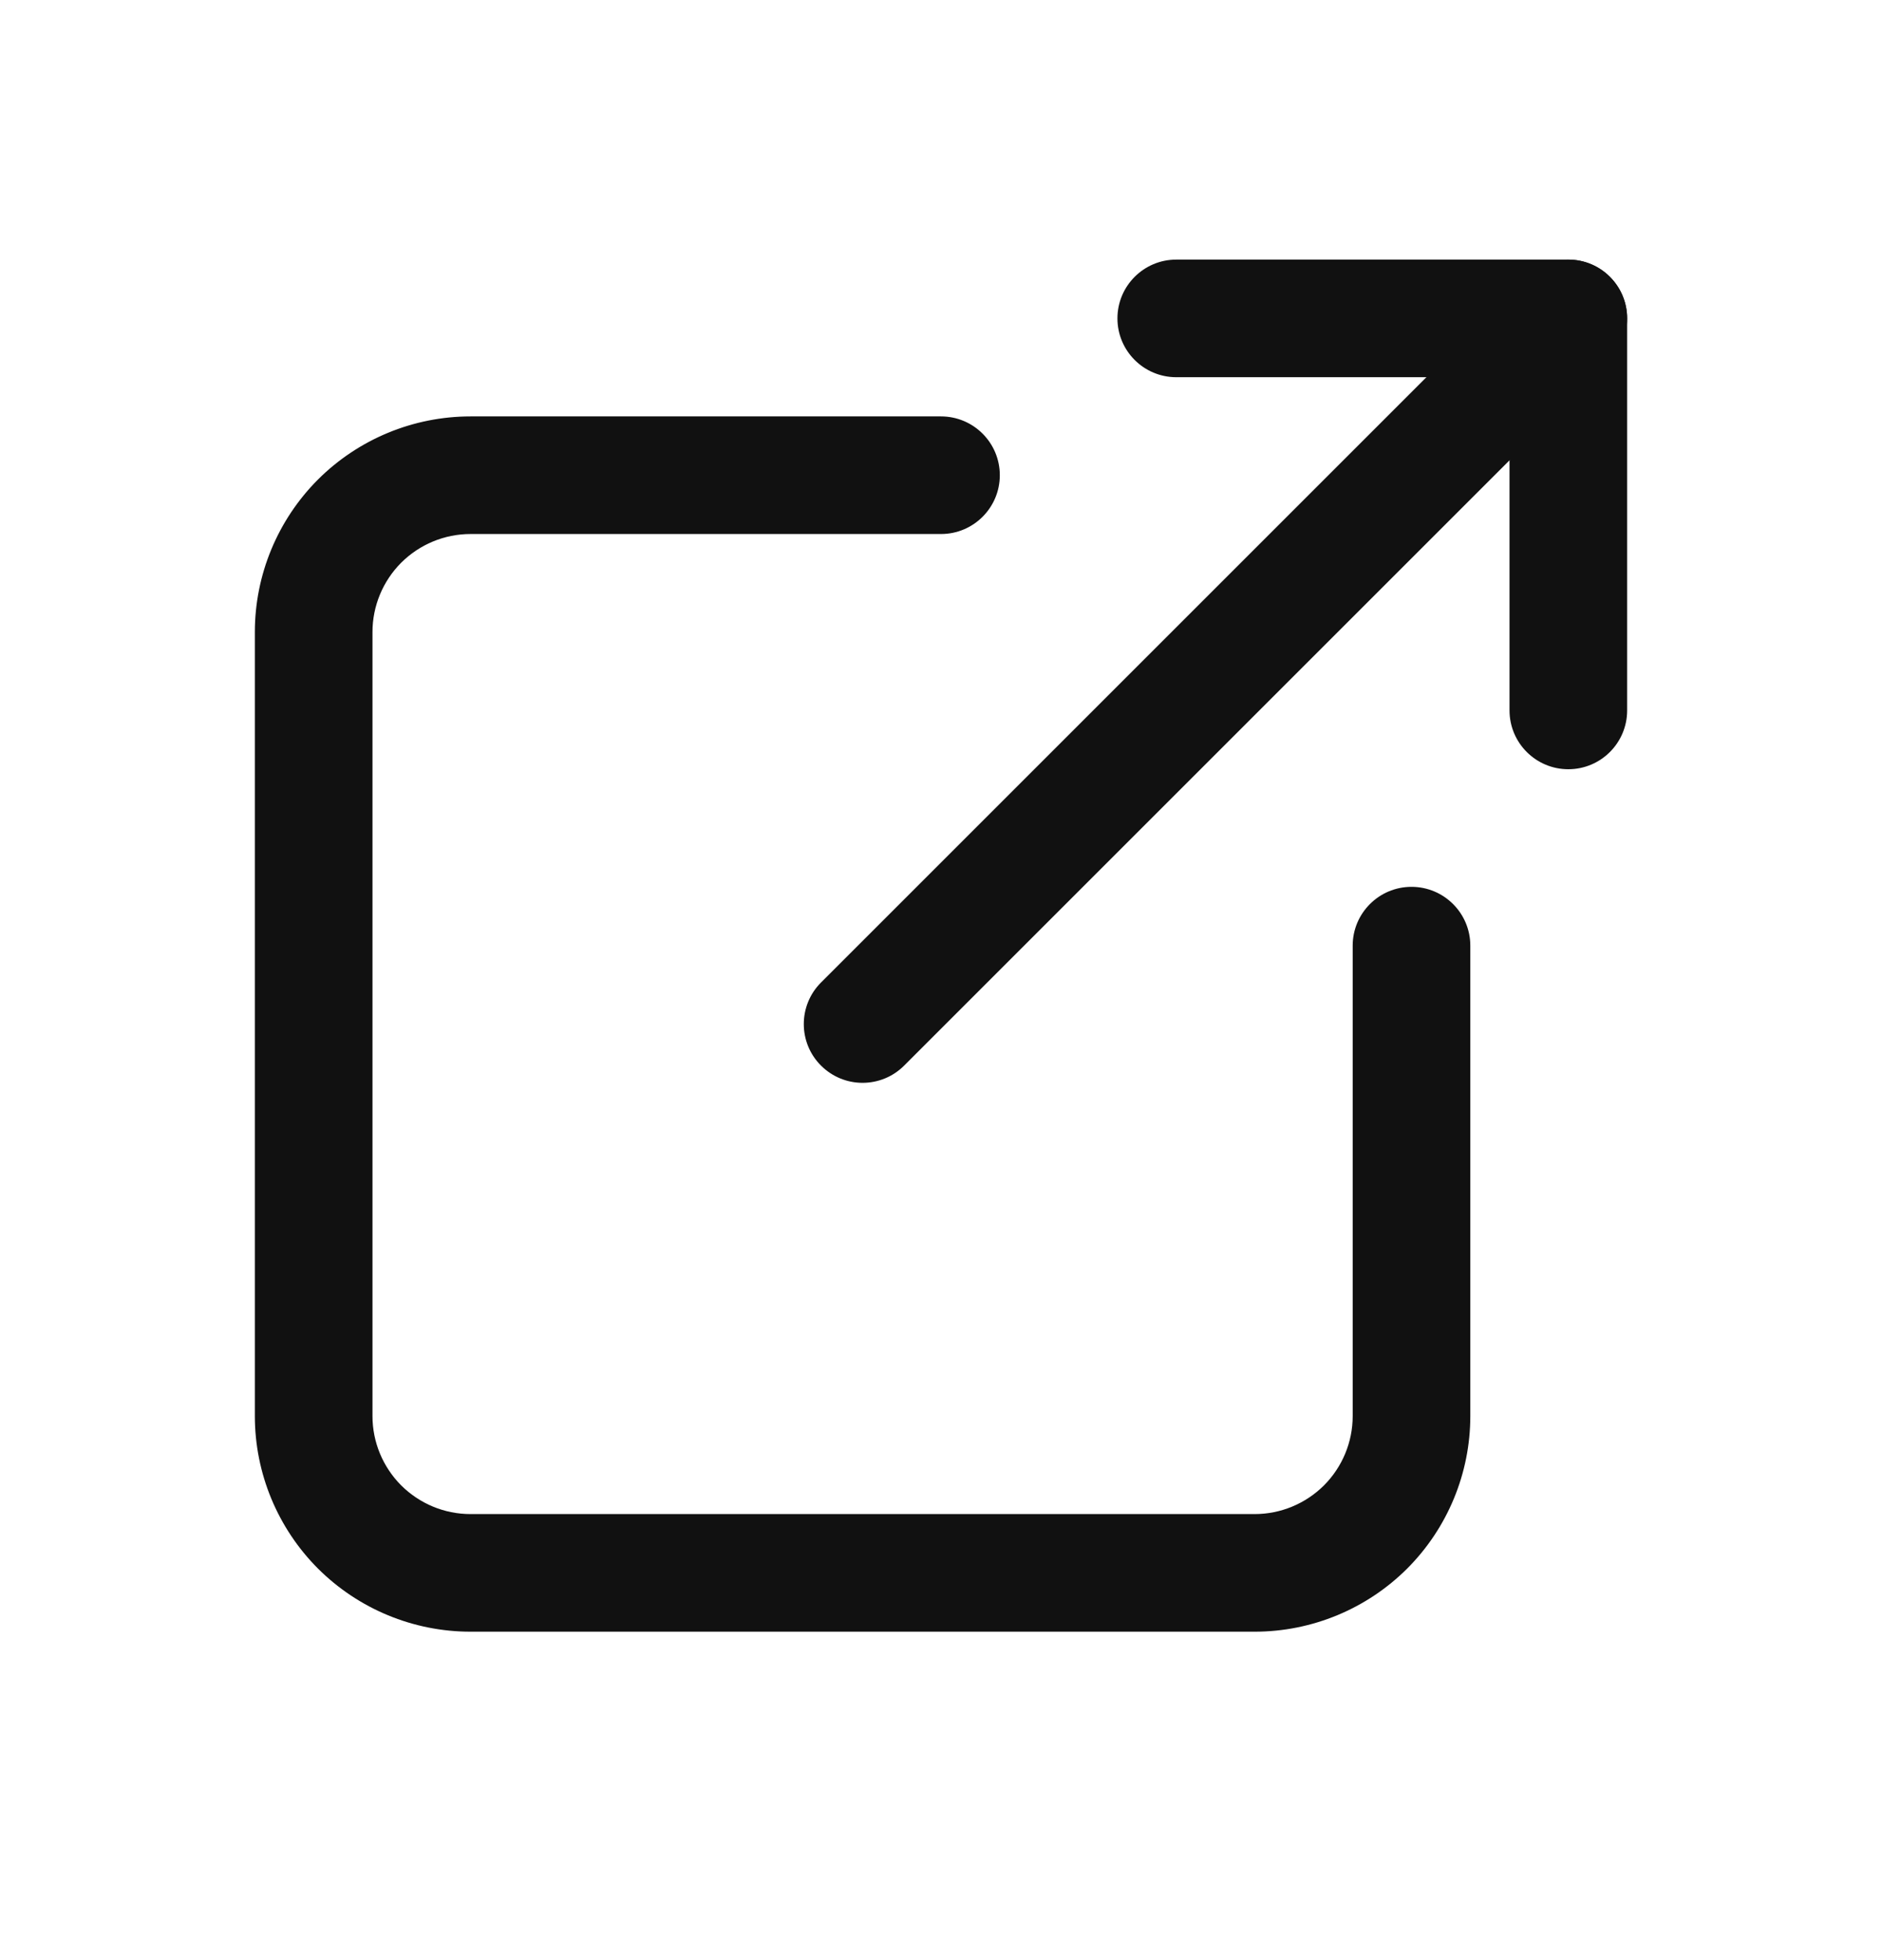 <svg width="24" height="25" viewBox="0 0 24 25" fill="none" xmlns="http://www.w3.org/2000/svg">
<path fill-rule="evenodd" clip-rule="evenodd" d="M4.055 6.116C4.571 5.601 5.271 5.311 6 5.311H12C12.414 5.311 12.75 5.647 12.75 6.061C12.75 6.475 12.414 6.811 12 6.811H6C5.668 6.811 5.351 6.943 5.116 7.177C4.882 7.412 4.75 7.73 4.75 8.061V18.061C4.75 18.393 4.882 18.71 5.116 18.945C5.351 19.179 5.668 19.311 6 19.311H16C16.331 19.311 16.649 19.179 16.884 18.945C17.118 18.71 17.25 18.393 17.25 18.061V12.061C17.25 11.647 17.586 11.311 18 11.311C18.414 11.311 18.75 11.647 18.75 12.061V18.061C18.75 18.79 18.46 19.49 17.945 20.006C17.429 20.521 16.729 20.811 16 20.811H6C5.271 20.811 4.571 20.521 4.055 20.006C3.54 19.49 3.25 18.79 3.25 18.061V8.061C3.25 7.332 3.54 6.632 4.055 6.116Z" fill="#111111"/>
<path fill-rule="evenodd" clip-rule="evenodd" d="M20.53 3.531C20.823 3.824 20.823 4.298 20.53 4.591L11.53 13.591C11.237 13.884 10.763 13.884 10.47 13.591C10.177 13.299 10.177 12.824 10.47 12.531L19.47 3.531C19.763 3.238 20.237 3.238 20.53 3.531Z" fill="#111111"/>
<path fill-rule="evenodd" clip-rule="evenodd" d="M14.25 4.061C14.25 3.647 14.586 3.311 15 3.311H20C20.414 3.311 20.75 3.647 20.75 4.061V9.061C20.75 9.475 20.414 9.811 20 9.811C19.586 9.811 19.25 9.475 19.25 9.061V4.811H15C14.586 4.811 14.25 4.475 14.25 4.061Z" fill="#111111"/>
</svg>
